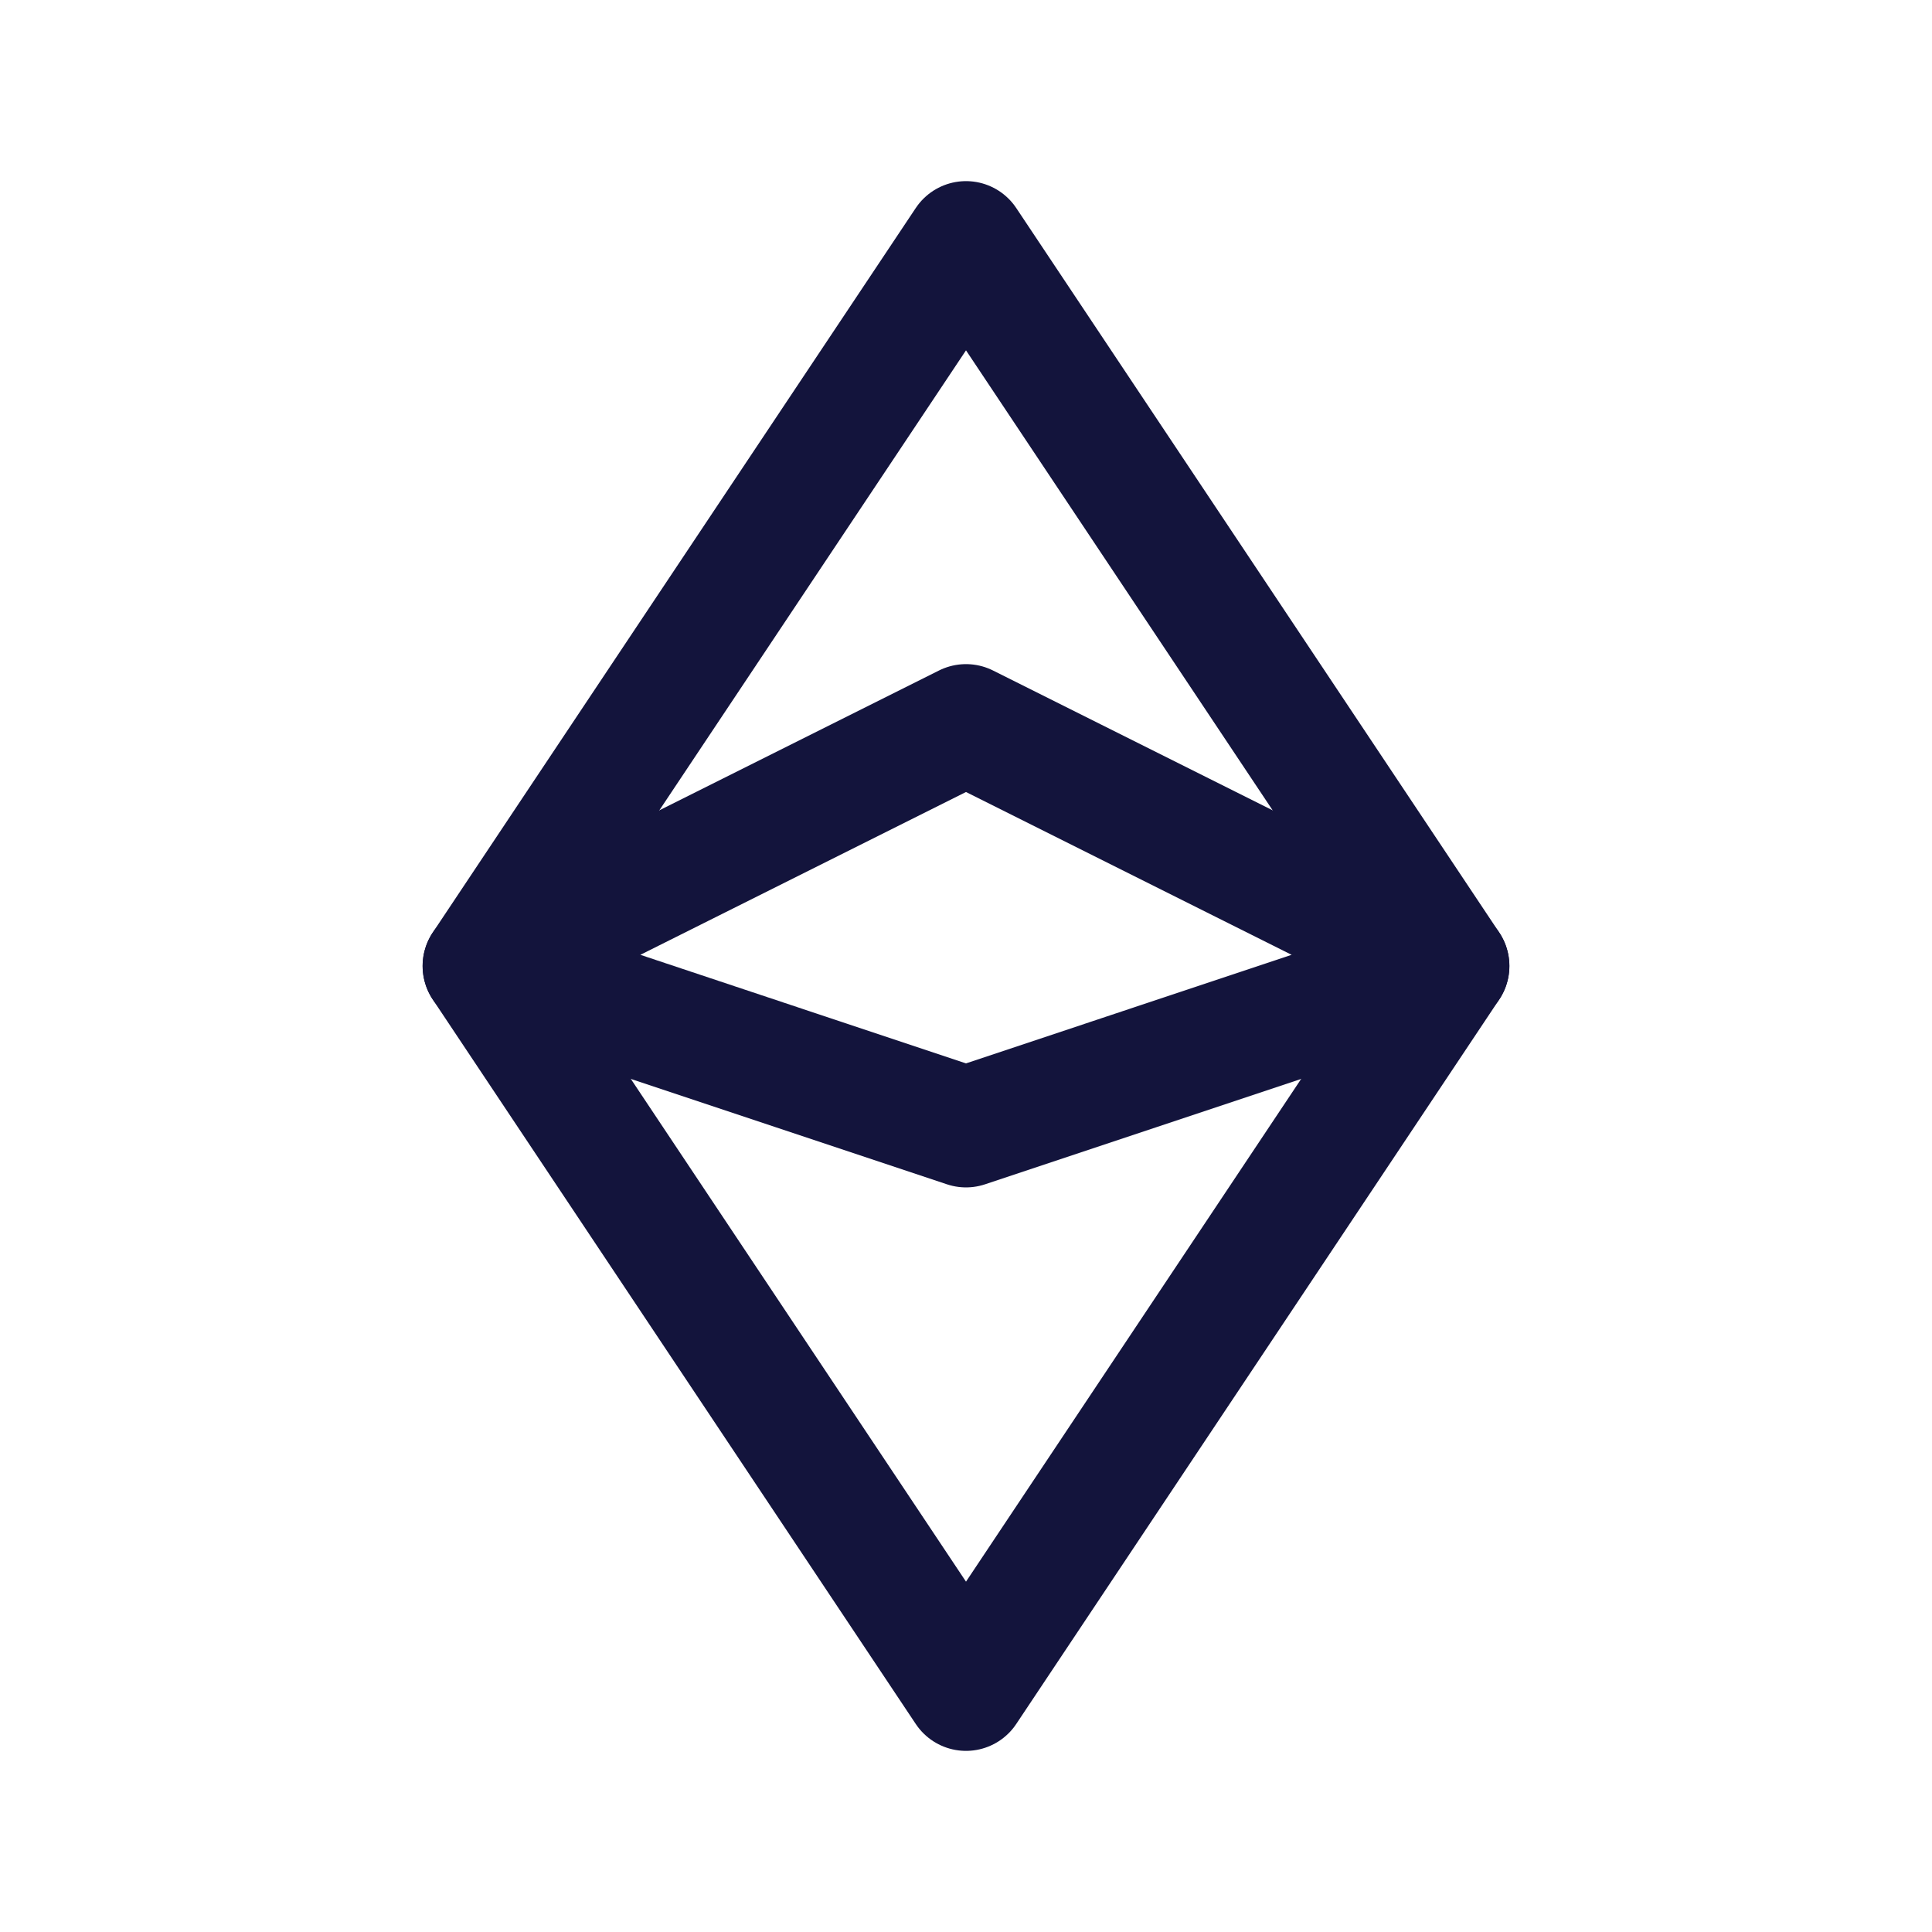 <svg width="32" height="32" viewBox="0 0 32 32" fill="none" xmlns="http://www.w3.org/2000/svg">
<g clip-path="url(#clip0_2_46)">
<path d="M8 16L16 4L24 16L16 28L8 16Z" stroke="#13143C" stroke-width="2" stroke-linecap="round" stroke-linejoin="round"/>
<path d="M8 16L16 12L24 16L16 18.667L8 16Z" stroke="#13143C" stroke-width="2" stroke-linecap="round" stroke-linejoin="round"/>
</g>
<defs>
<clipPath id="clip0_2_46">
<rect width="32" height="32" fill="white"/>
</clipPath>
</defs>
</svg>
